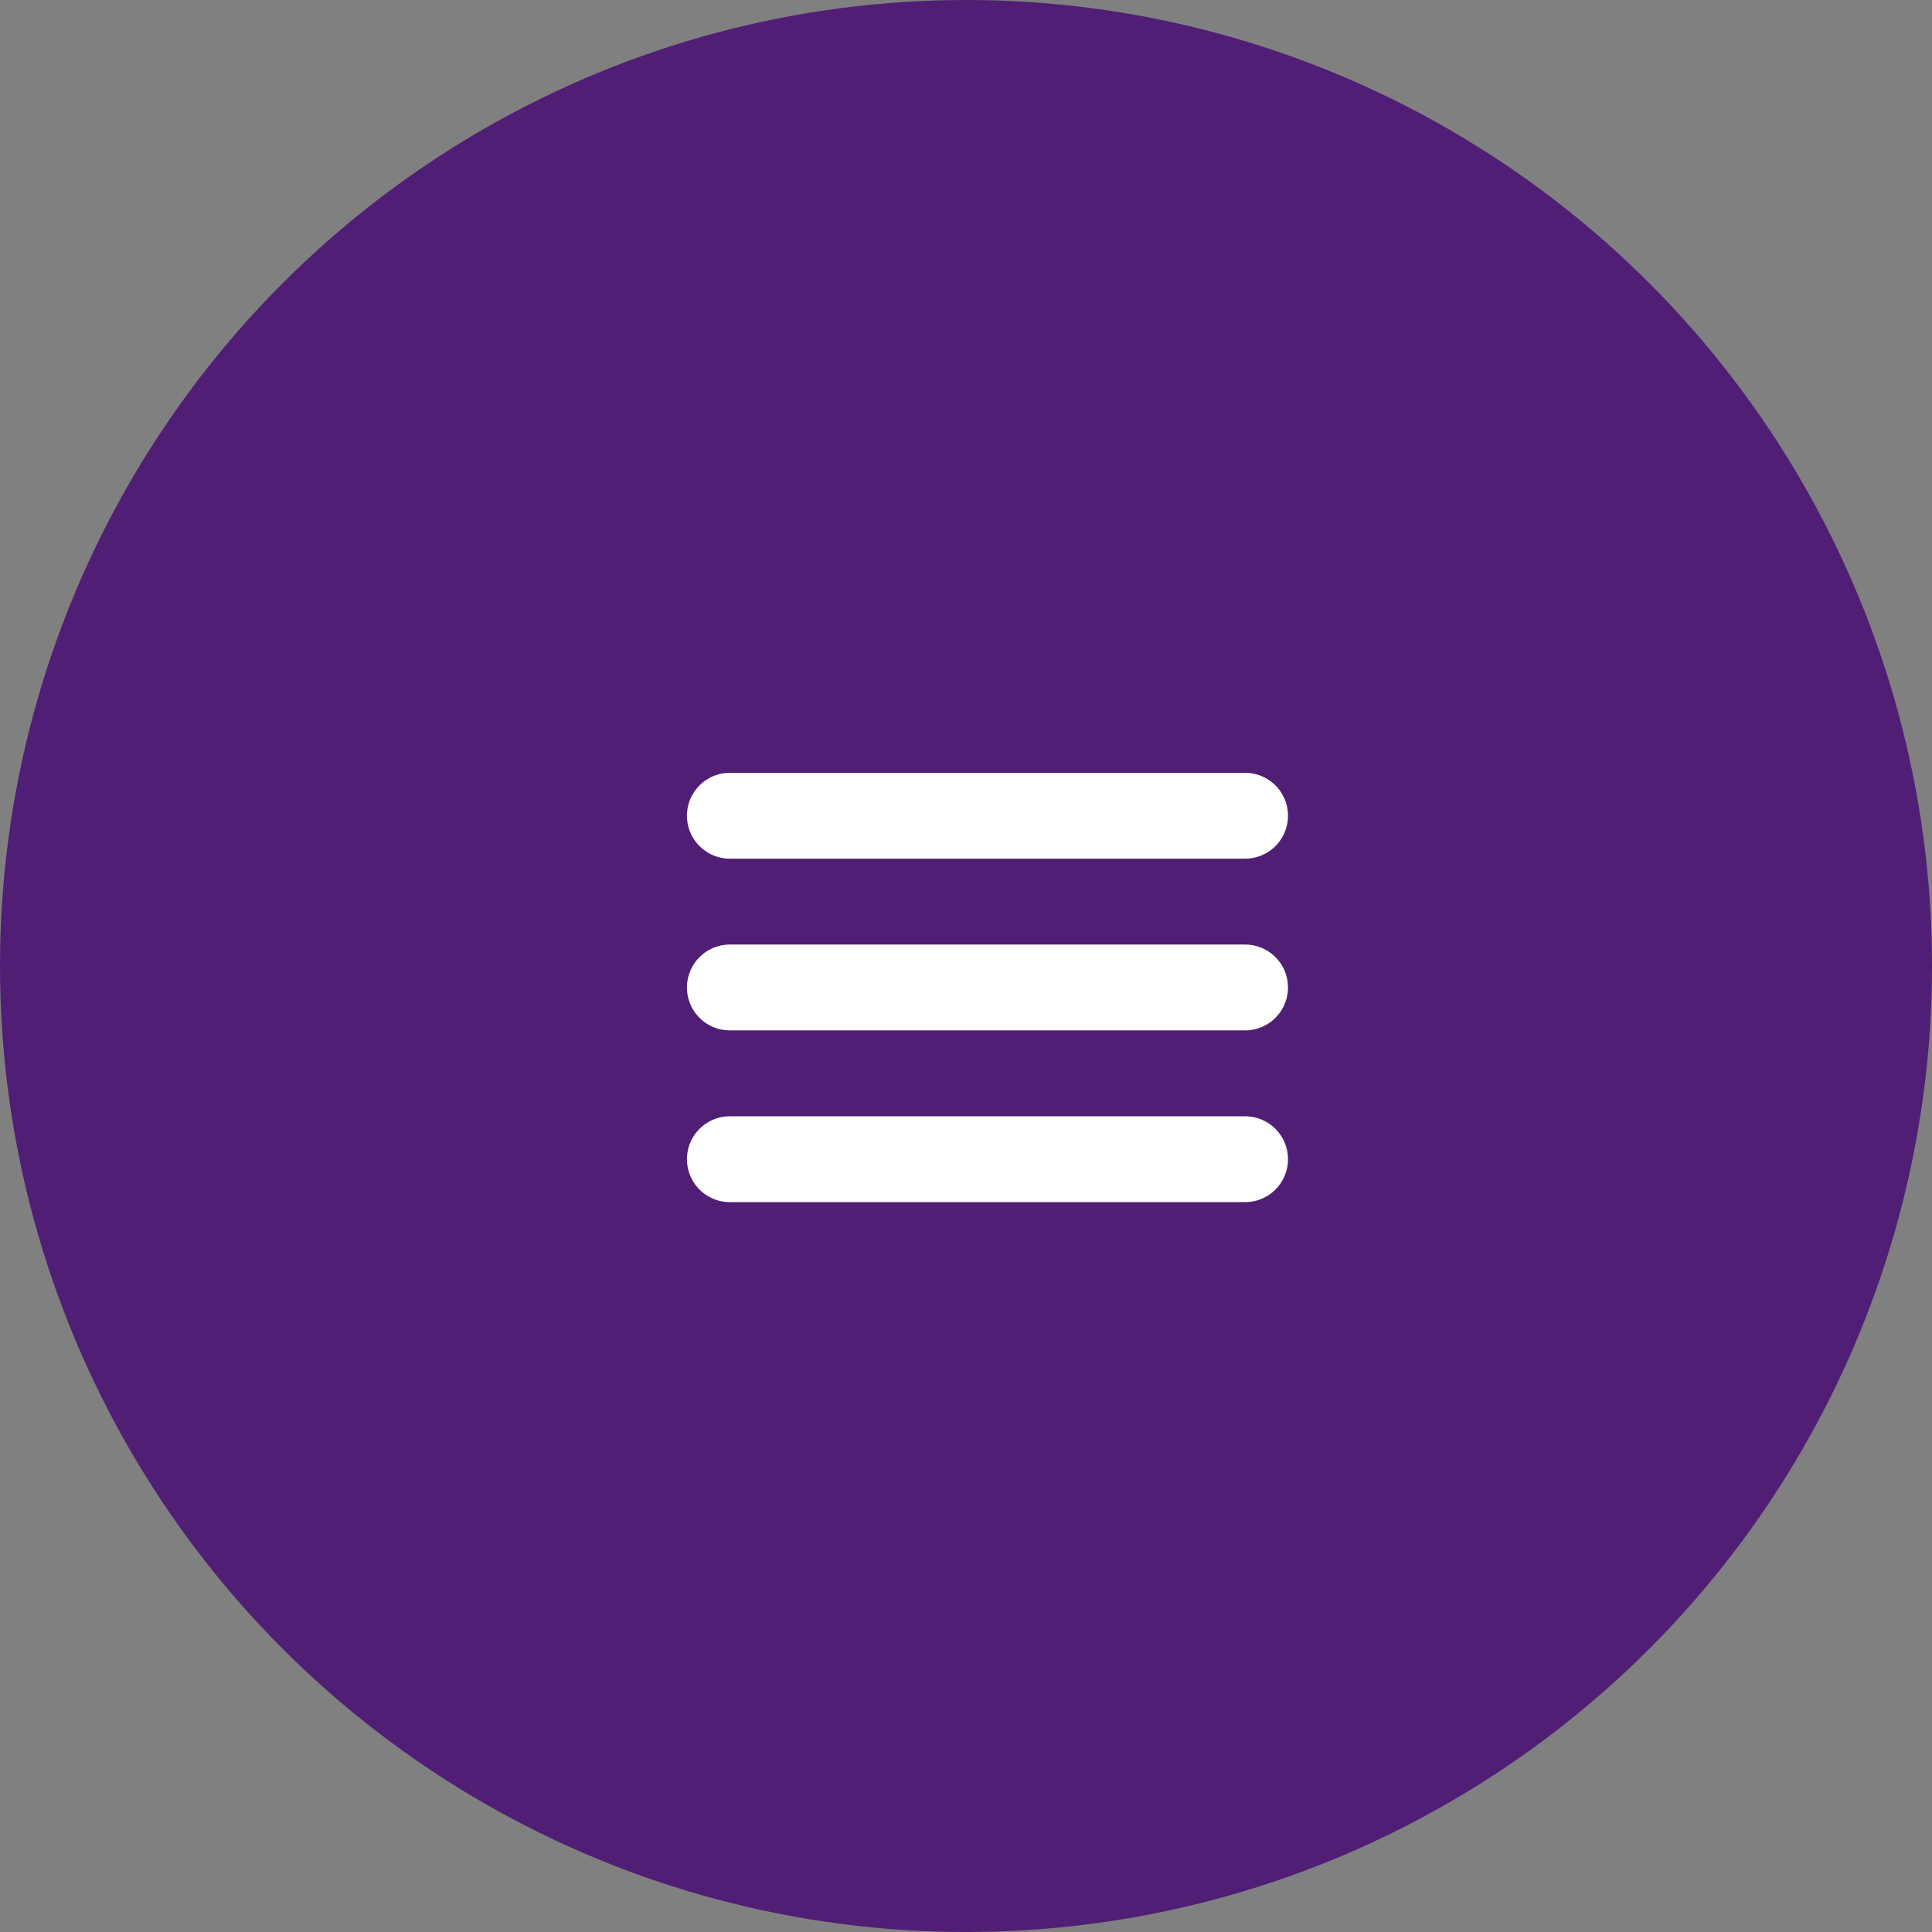<?xml version="1.0" encoding="UTF-8"?> <svg xmlns="http://www.w3.org/2000/svg" width="45" height="45" viewBox="0 0 45 45" fill="none"><rect x="0" y="0" width="45" height="45" fill="#808080" stroke="none"/><circle cx="22.5" cy="22.5" r="22.5" fill="#501E74"></circle><path d="M17 19H29M17 23H29M17 27H29" stroke="white" stroke-width="2" stroke-linecap="round" stroke-linejoin="round"></path></svg> 